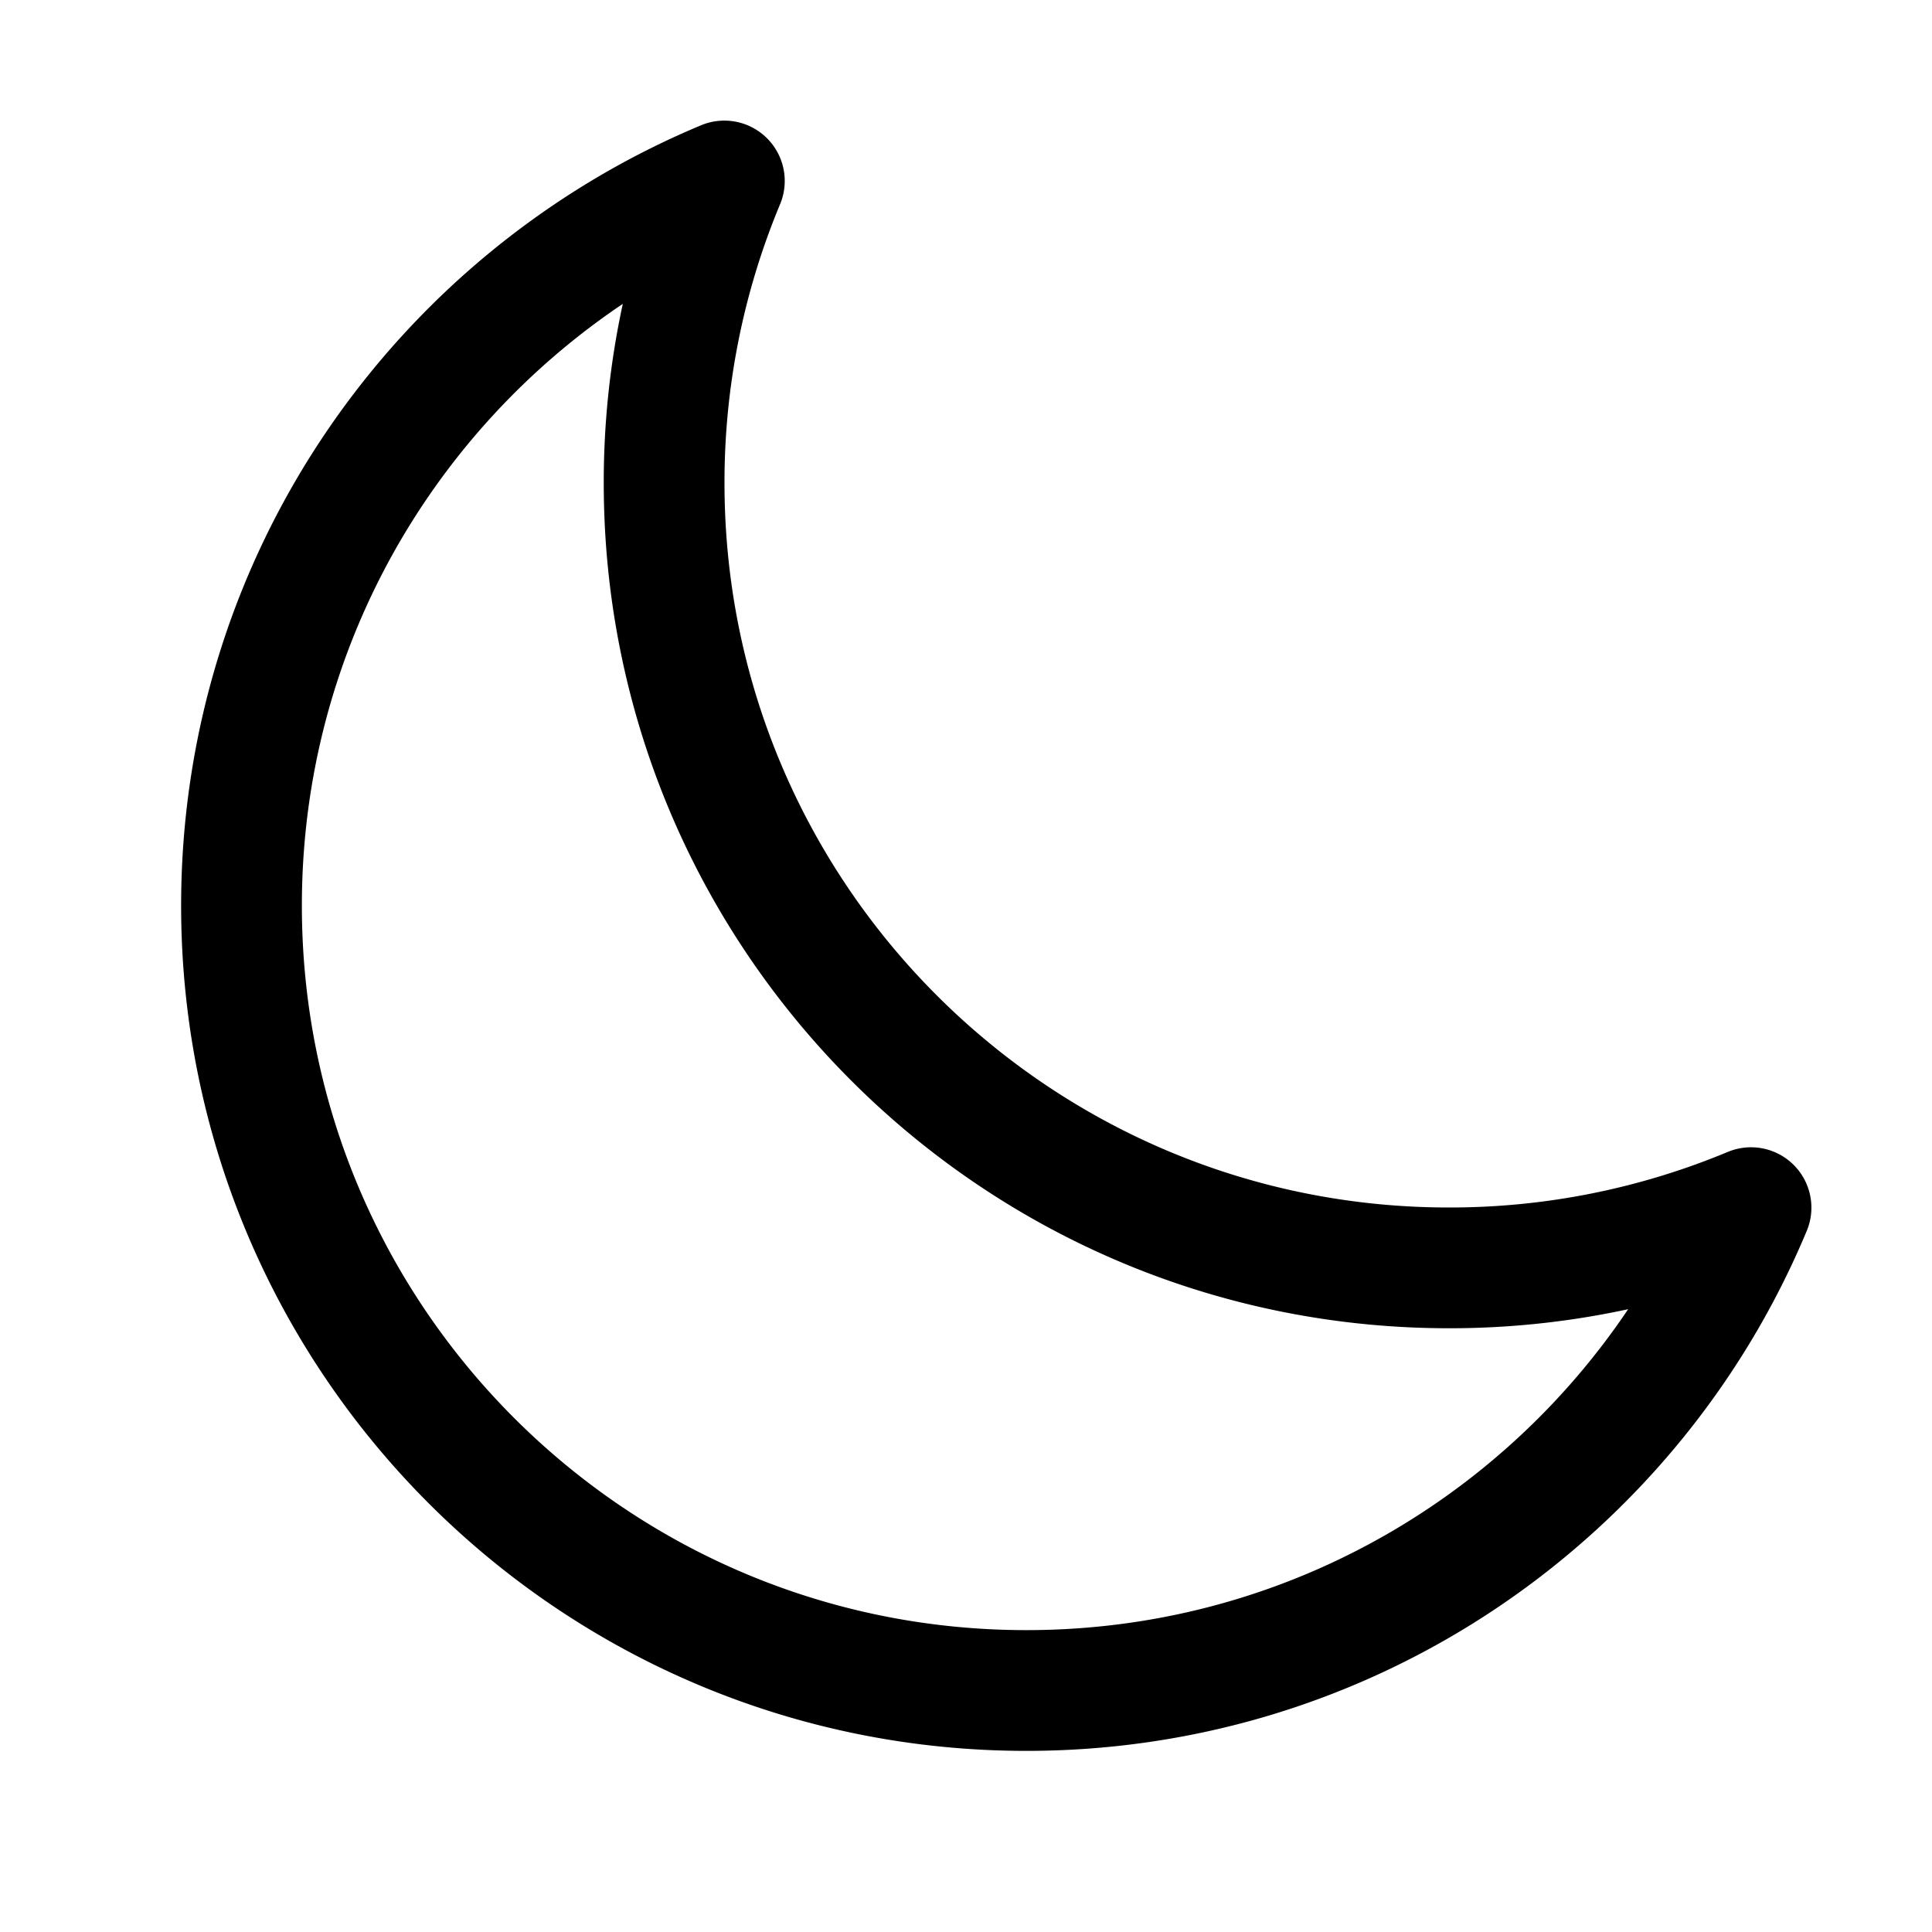 <svg xmlns="http://www.w3.org/2000/svg" viewBox="0 0 40 40" fill="none">
  <path stroke="#000000" stroke-linecap="round" stroke-linejoin="round" stroke-width="2.5" d="M36.253 25.003A16.2 16.2 0 0130 26.25c-8.975 0-16.25-7.275-16.25-16.25a16.2 16.2 0 011.247-6.253C9.127 6.197 5 11.992 5 18.75 5 27.725 12.275 35 21.25 35c6.759 0 12.554-4.126 15.003-9.997z"/>
</svg>